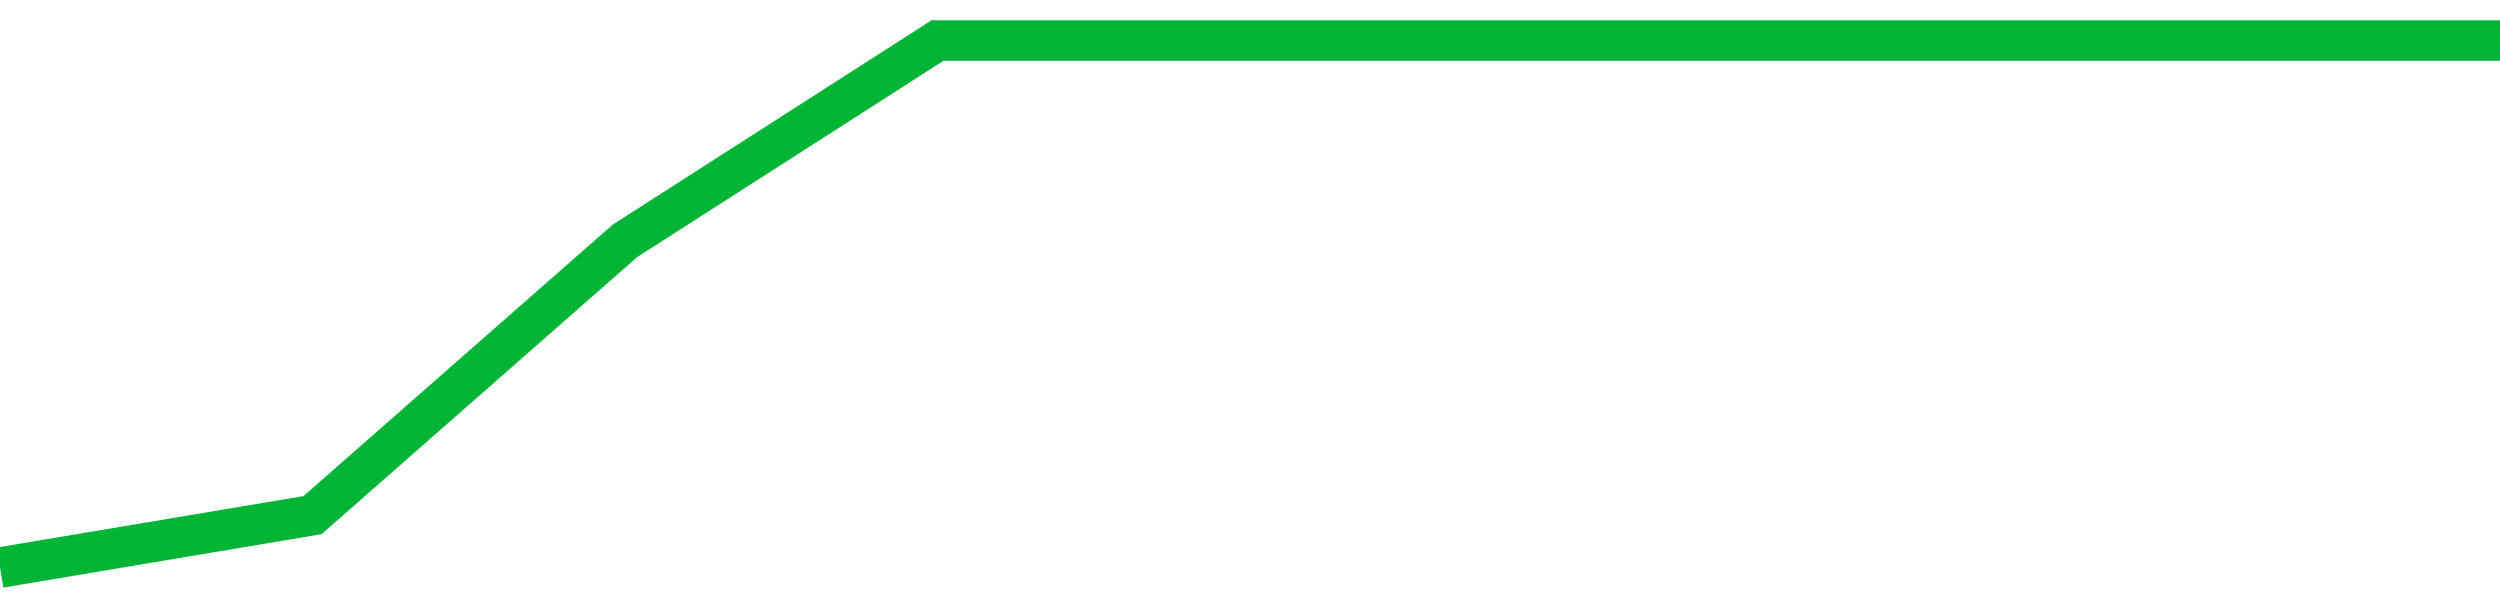 <!-- Generated with https://github.com/jxxe/sparkline/ --><svg viewBox="0 0 185 45" class="sparkline" xmlns="http://www.w3.org/2000/svg"><path class="sparkline--fill" d="M 0 42 L 0 42 L 23.125 38.12 L 46.25 17.82 L 69.375 3 L 92.5 3 L 115.625 3 L 138.75 3 L 161.875 3 L 185 3 V 45 L 0 45 Z" stroke="none" fill="none" ></path><path class="sparkline--line" d="M 0 42 L 0 42 L 23.125 38.12 L 46.25 17.82 L 69.375 3 L 92.5 3 L 115.625 3 L 138.75 3 L 161.875 3 L 185 3" fill="none" stroke-width="3" stroke="#00B436" ></path></svg>